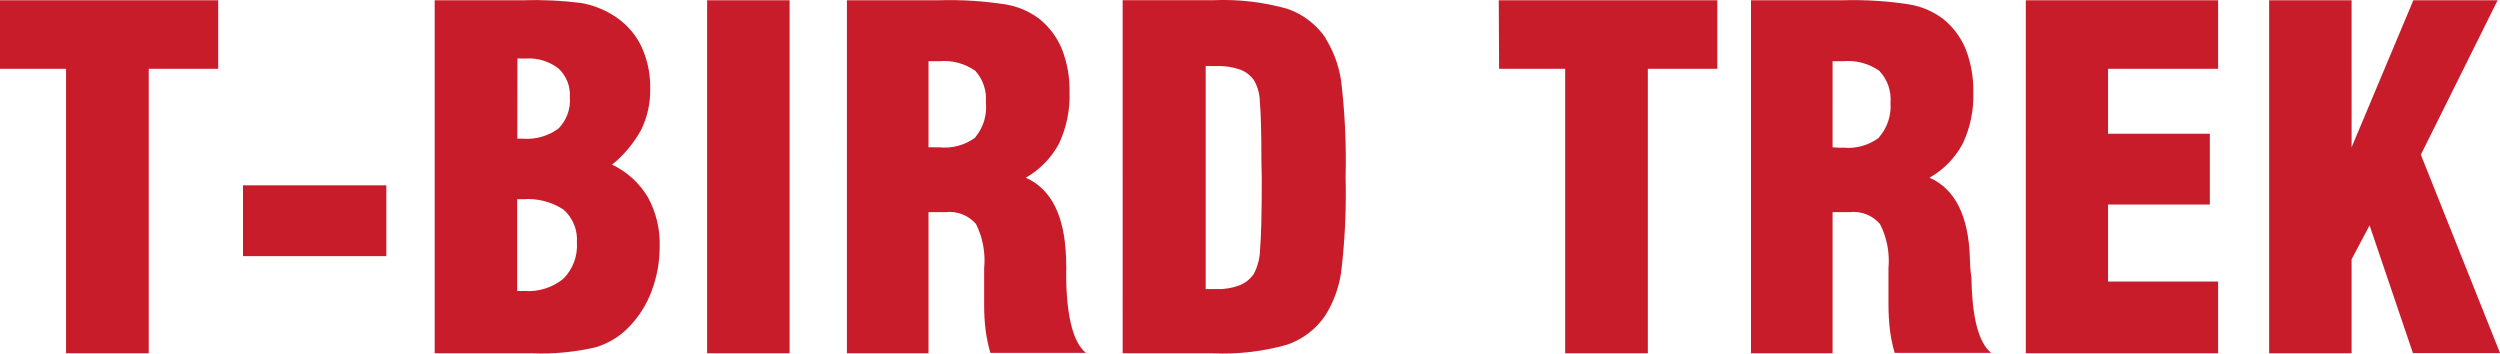 <svg id="a" xmlns="http://www.w3.org/2000/svg" viewBox="0 0 749.3 105.96" width="100%" height="100%" preserveAspectRatio="none"><path d="M183.46,49.34c3.56-2.88,6.52-6.42,8.71-10.44,1.86-3.81,2.79-8,2.71-12.24,.11-4.61-.89-9.18-2.92-13.32-1.97-3.77-4.97-6.91-8.65-9.05-2.8-1.67-5.88-2.82-9.09-3.39-5.76-.73-11.56-1.01-17.36-.81h-26.58V105.89h29.4c6.28,.24,12.56-.36,18.68-1.76,3.87-1.12,7.38-3.23,10.17-6.14,2.99-3.08,5.3-6.75,6.78-10.78,1.61-4.28,2.43-8.82,2.41-13.39,.15-5.15-1.08-10.24-3.56-14.75-2.53-4.23-6.26-7.62-10.71-9.73Zm-28.38-31.8c.3-.04,.61-.04,.92,0h1.56c3.53-.24,7.03,.82,9.83,2.98,2.36,2.19,3.61,5.33,3.39,8.54,.31,3.5-.93,6.96-3.39,9.46-3.1,2.28-6.91,3.36-10.75,3.05h-1.59l.03-24.04Zm13.77,66.01c-3.29,2.67-7.47,3.98-11.7,3.66h-2.14v-27.5h1.73c4.29-.34,8.57,.76,12.17,3.12,2.79,2.49,4.27,6.14,4,9.87,.27,4.03-1.22,7.99-4.07,10.85Zm-96.02-6.78h42.96v-21.22h-42.96v21.22ZM0,20.62H19.8V105.89h24.78V20.62h20.82V.07H0V20.62ZM211.94,105.89h24.72V.07h-24.72V105.89Zm395.23,0h57.64v-21.5h-32.99v-23.09h30.51v-21.22h-30.51V20.62h32.99V.07h-57.64V105.89Zm-16.75-28.18v-.34c-.41-12.68-4.44-20.72-12.1-24.11,4.21-2.38,7.65-5.91,9.93-10.17,2.27-4.78,3.36-10.04,3.19-15.33,.1-4.41-.66-8.8-2.24-12.92-1.44-3.58-3.78-6.73-6.78-9.15-2.99-2.26-6.48-3.76-10.17-4.37-6.48-1-13.04-1.42-19.6-1.25h-27.84V105.89h24.45V63.58h5.09c3.44-.4,6.86,.93,9.12,3.56,2.08,4.09,2.96,8.69,2.54,13.26v10.88c0,2.57,.15,5.14,.44,7.7,.3,2.29,.77,4.56,1.42,6.78h28.92c-3.75-3.03-5.72-10.5-5.9-22.41-.37-2.37-.44-4.31-.47-5.63Zm-27.12-36.55c-3.1,2.38-7,3.48-10.88,3.09-.49,.03-.97,.03-1.46,0l-1.7-.1V18.35h3.09c3.85-.37,7.71,.64,10.88,2.85,2.47,2.58,3.7,6.1,3.39,9.66,.27,3.76-.97,7.47-3.46,10.31h.14Zm162.27,5.22L748.59,.07h-25.26l-18.51,44.08V.07h-24.72V105.89h24.72v-28.18l5.39-10.17,12.99,38.28h26.11l-23.73-59.44Zm-406.05,31.33v-.34c-.41-12.68-4.43-20.72-12.07-24.11,4.2-2.39,7.64-5.92,9.93-10.17,2.25-4.79,3.35-10.04,3.19-15.33,.1-4.41-.66-8.8-2.24-12.92-1.44-3.58-3.78-6.73-6.78-9.15-2.98-2.26-6.48-3.77-10.17-4.37-6.52-1.01-13.11-1.43-19.7-1.25h-27.84V105.89h24.45V63.58h5.09c3.45-.4,6.88,.93,9.15,3.56,2.04,4.1,2.89,8.7,2.44,13.26v10.88c-.02,2.57,.13,5.14,.44,7.7,.3,2.29,.77,4.56,1.42,6.78h28.65c-3.75-3.03-5.73-10.5-5.93-22.41,.07-2.37,.03-4.31-.03-5.63Zm-27.12-36.55c-3.15,2.36-7.08,3.43-10.99,2.98-.5,.03-.99,.03-1.49,0h-1.63V18.35h3.12c3.85-.37,7.71,.64,10.88,2.85,2.32,2.55,3.48,5.95,3.19,9.39,.42,3.81-.73,7.63-3.19,10.58h.1Zm156.91-20.55h19.8V105.89h24.78V20.62h20.82V.07h-65.5l.1,20.55Zm-51.94-9.15c-2.78-4.1-6.81-7.2-11.49-8.82-7.24-2.04-14.76-2.91-22.28-2.58h-27.12V105.89h27.12c7.48,.33,14.97-.54,22.17-2.58,4.69-1.61,8.73-4.7,11.49-8.82,2.39-3.86,3.98-8.16,4.68-12.65,1.16-9.57,1.61-19.22,1.36-28.85,.25-9.66-.2-19.33-1.36-28.92-.68-4.48-2.27-8.77-4.68-12.61h.1Zm-19.19,41.67c0,10.71-.17,17.9-.51,21.56-.04,2.59-.69,5.13-1.9,7.43-1.05,1.53-2.54,2.71-4.27,3.39-2.16,.82-4.47,1.21-6.78,1.12h-1.93c-.47,.03-.95,.03-1.42,0V19.8c.42-.04,.84-.04,1.25,0h2.03c2.42-.09,4.84,.28,7.12,1.08,1.73,.66,3.2,1.84,4.2,3.39,1.06,1.93,1.62,4.1,1.63,6.31,.31,3.09,.47,9.02,.47,17.83l.1,4.71Z" fill="#c81c2a" data-color-group="0"/></svg>